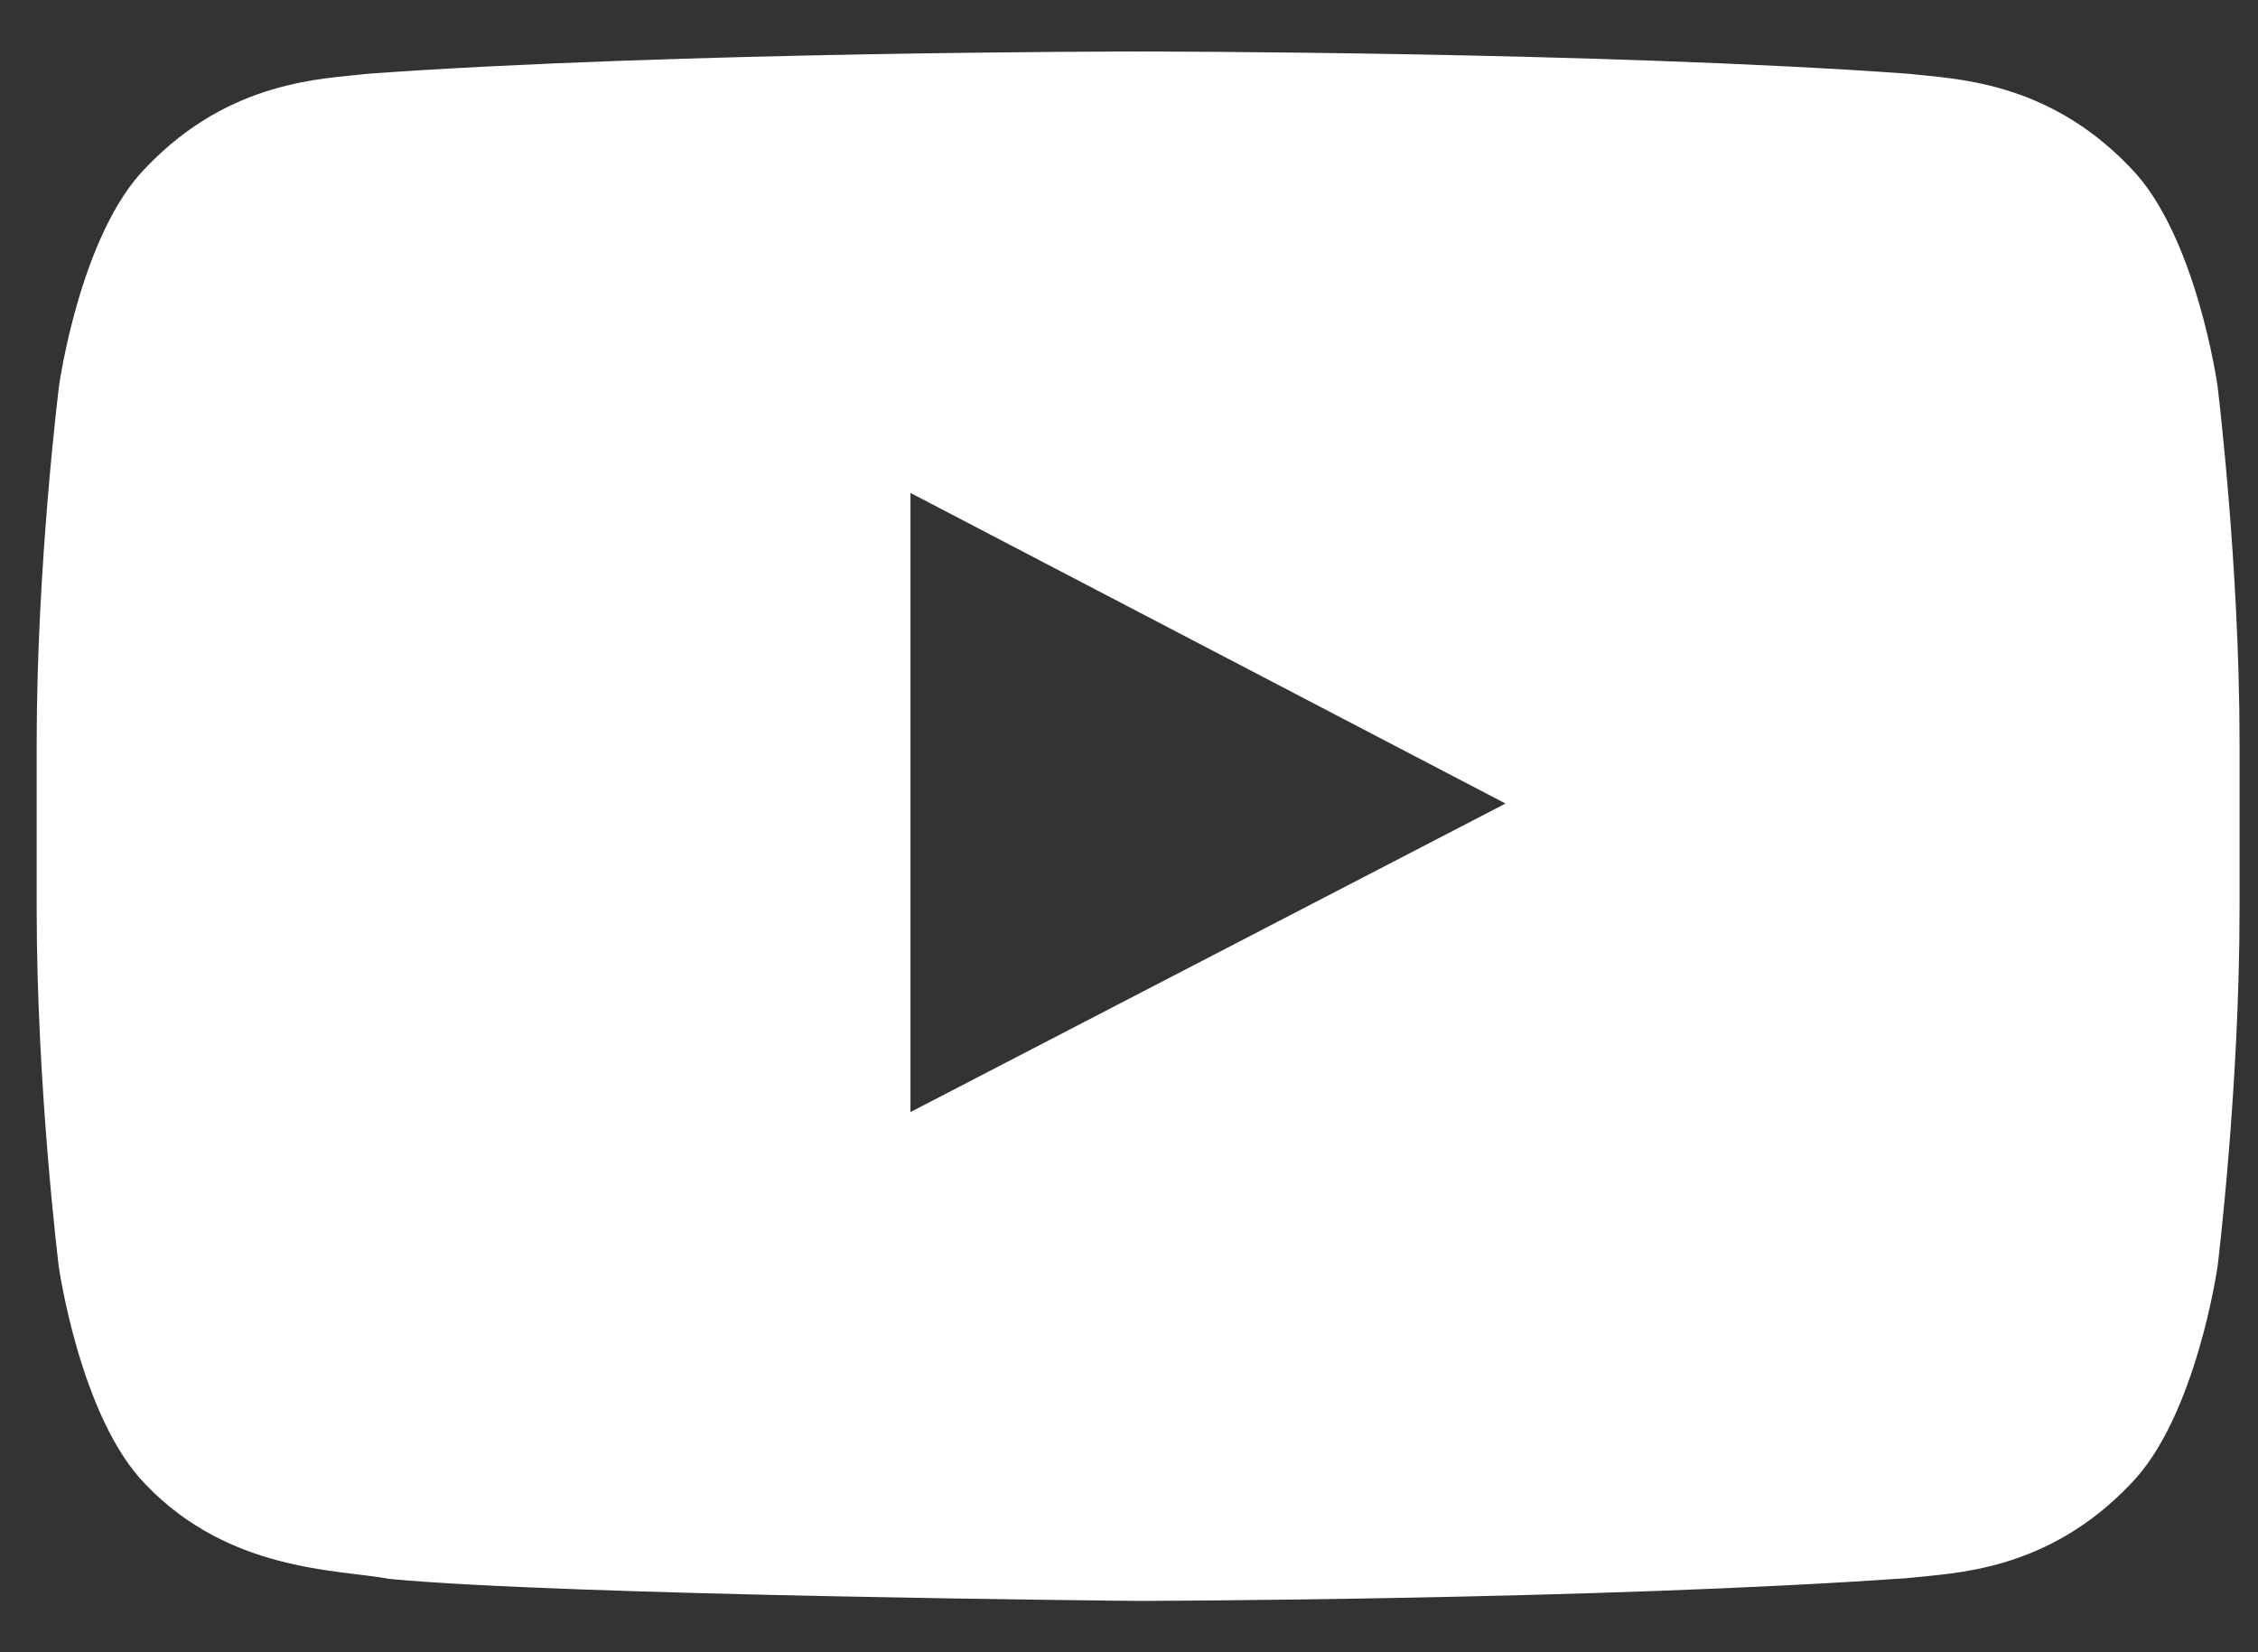 <svg width="41" height="30" viewBox="0 0 41 30" fill="none" xmlns="http://www.w3.org/2000/svg">
<rect x="0" y="0" width="41" height="30" fill="#333333" stroke="none"/>
<path d="M40.265 7.005C40.265 7.005 39.877 4.247 38.674 3.035C37.151 1.442 35.447 1.435 34.666 1.34C29.072 0.935 20.674 0.935 20.674 0.935H20.657C20.657 0.935 12.259 0.935 6.666 1.34C5.884 1.435 4.182 1.442 2.657 3.035C1.454 4.247 1.072 7.005 1.072 7.005C1.072 7.005 0.666 10.247 0.666 13.482V16.512C0.666 19.747 1.066 22.988 1.066 22.988C1.066 22.988 1.454 25.747 2.649 26.958C4.174 28.552 6.174 28.497 7.066 28.668C10.266 28.973 20.666 29.068 20.666 29.068C20.666 29.068 29.072 29.052 34.666 28.651C35.447 28.56 37.149 28.552 38.674 26.958C39.877 25.747 40.267 22.988 40.267 22.988C40.267 22.988 40.665 19.755 40.665 16.512V13.483C40.665 10.248 40.265 7.005 40.265 7.005ZM16.532 20.192V8.95L27.337 14.59L16.532 20.192Z" fill="white"/>
</svg>
